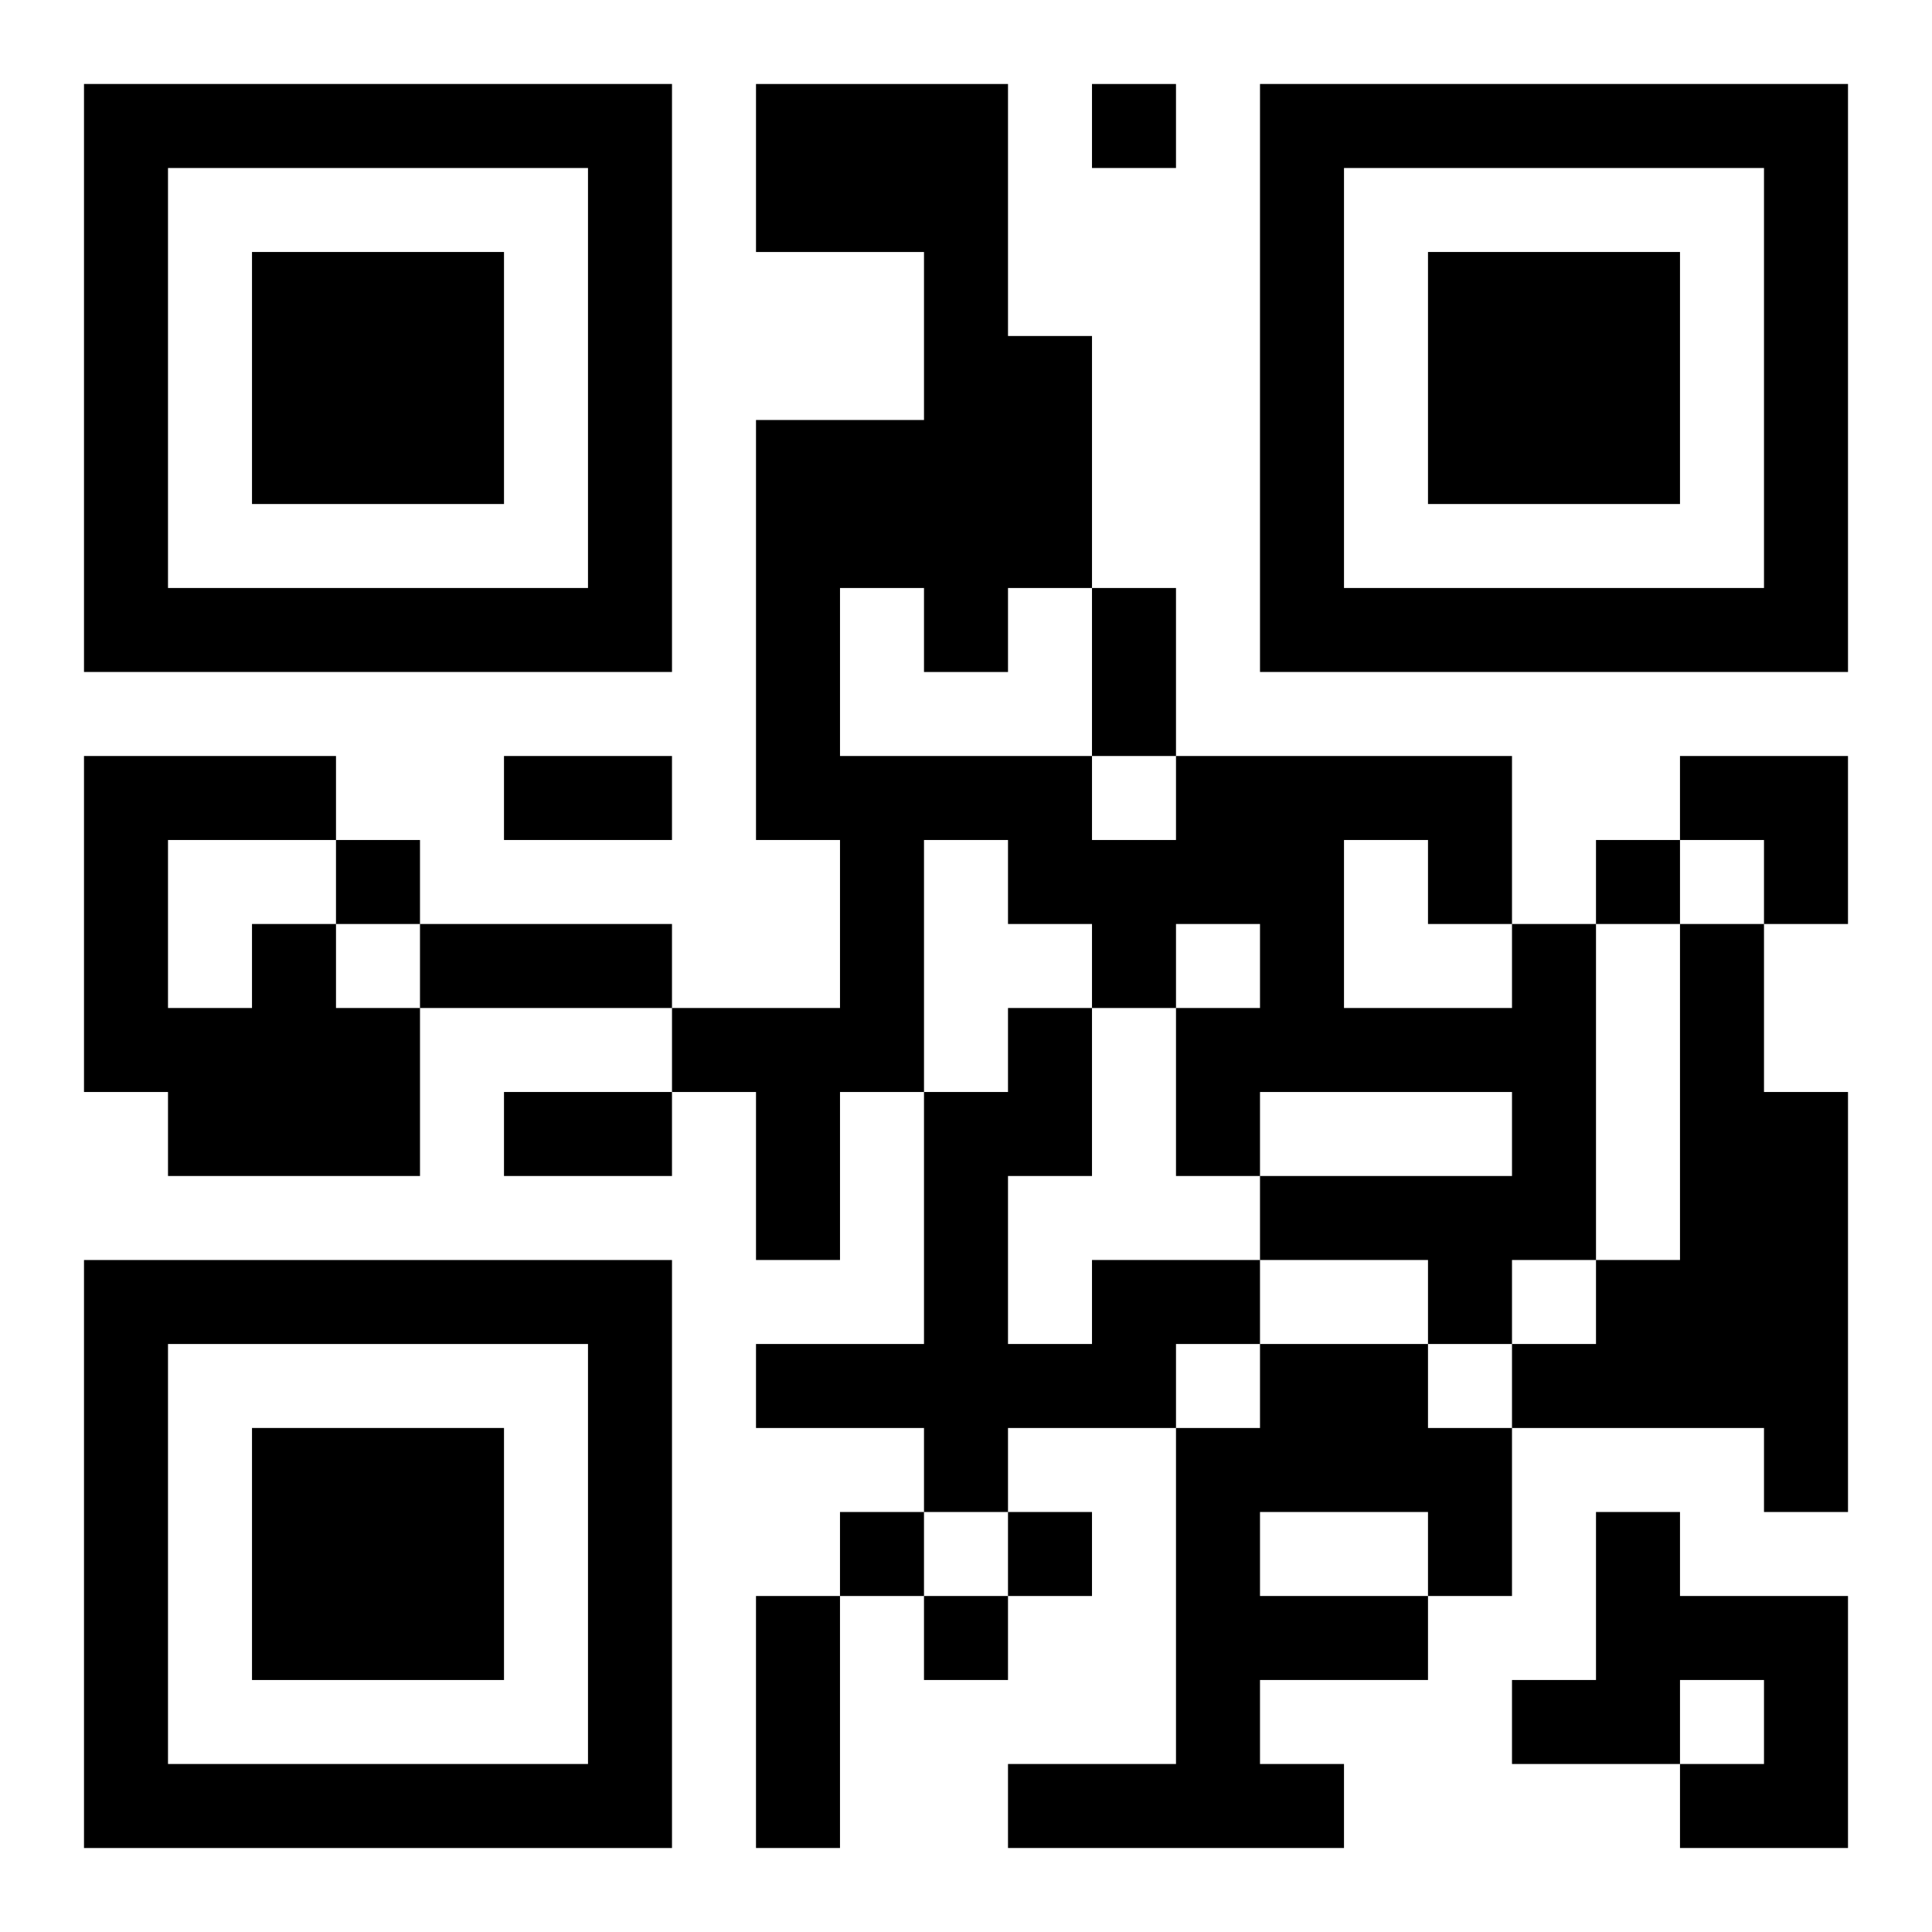 <?xml version="1.0" encoding="UTF-8"?>
<svg width="250" height="250" baseProfile="full" version="1.1" viewBox="-1 -1 23 23" xmlns="http://www.w3.org/2000/svg" xmlns:xlink="http://www.w3.org/1999/xlink"><symbol id="a"><path d="m0 7v7h7v-7h-7zm1 1h5v5h-5v-5zm1 1v3h3v-3h-3z"/></symbol><use y="-7" xlink:href="#a"/><use y="7" xlink:href="#a"/><use x="14" y="-7" xlink:href="#a"/><path d="m2 10h1v1h1v2h-3v-1h-1v-4h3v1h-2v2h1v-1m15 0h1v4h-1v1h-1v-1h-2v-1h3v-1h-3v1h-1v-2h1v-1h-1v1h-1v-1h-1v-1h-1v3h-1v2h-1v-2h-1v-1h2v-2h-1v-5h2v-2h-2v-2h3v3h1v3h-1v1h-1v-1h-1v2h3v1h1v-1h4v2m-2-1v2h2v-1h-1v-1h-1m4 1h1v2h1v5h-1v-1h-3v-1h1v-1h1v-4m-7 4h2v1h-1v1h-2v1h-1v-1h-2v-1h2v-3h1v-1h1v2h-1v2h1v-1m2 1h2v1h1v2h-1v1h-2v1h1v1h-4v-1h2v-4h1v-1m0 2v1h2v-1h-2m4 0h1v1h2v3h-2v-1h1v-1h-1v1h-2v-1h1v-2m-6-17v1h1v-1h-1m-9 9v1h1v-1h-1m15 0v1h1v-1h-1m-9 8v1h1v-1h-1m2 0v1h1v-1h-1m-1 1v1h1v-1h-1m2-12h1v2h-1v-2m-7 2h2v1h-2v-1m-1 2h3v1h-3v-1m1 2h2v1h-2v-1m3 6h1v3h-1v-3m11-10h2v2h-1v-1h-1z"/></svg>
